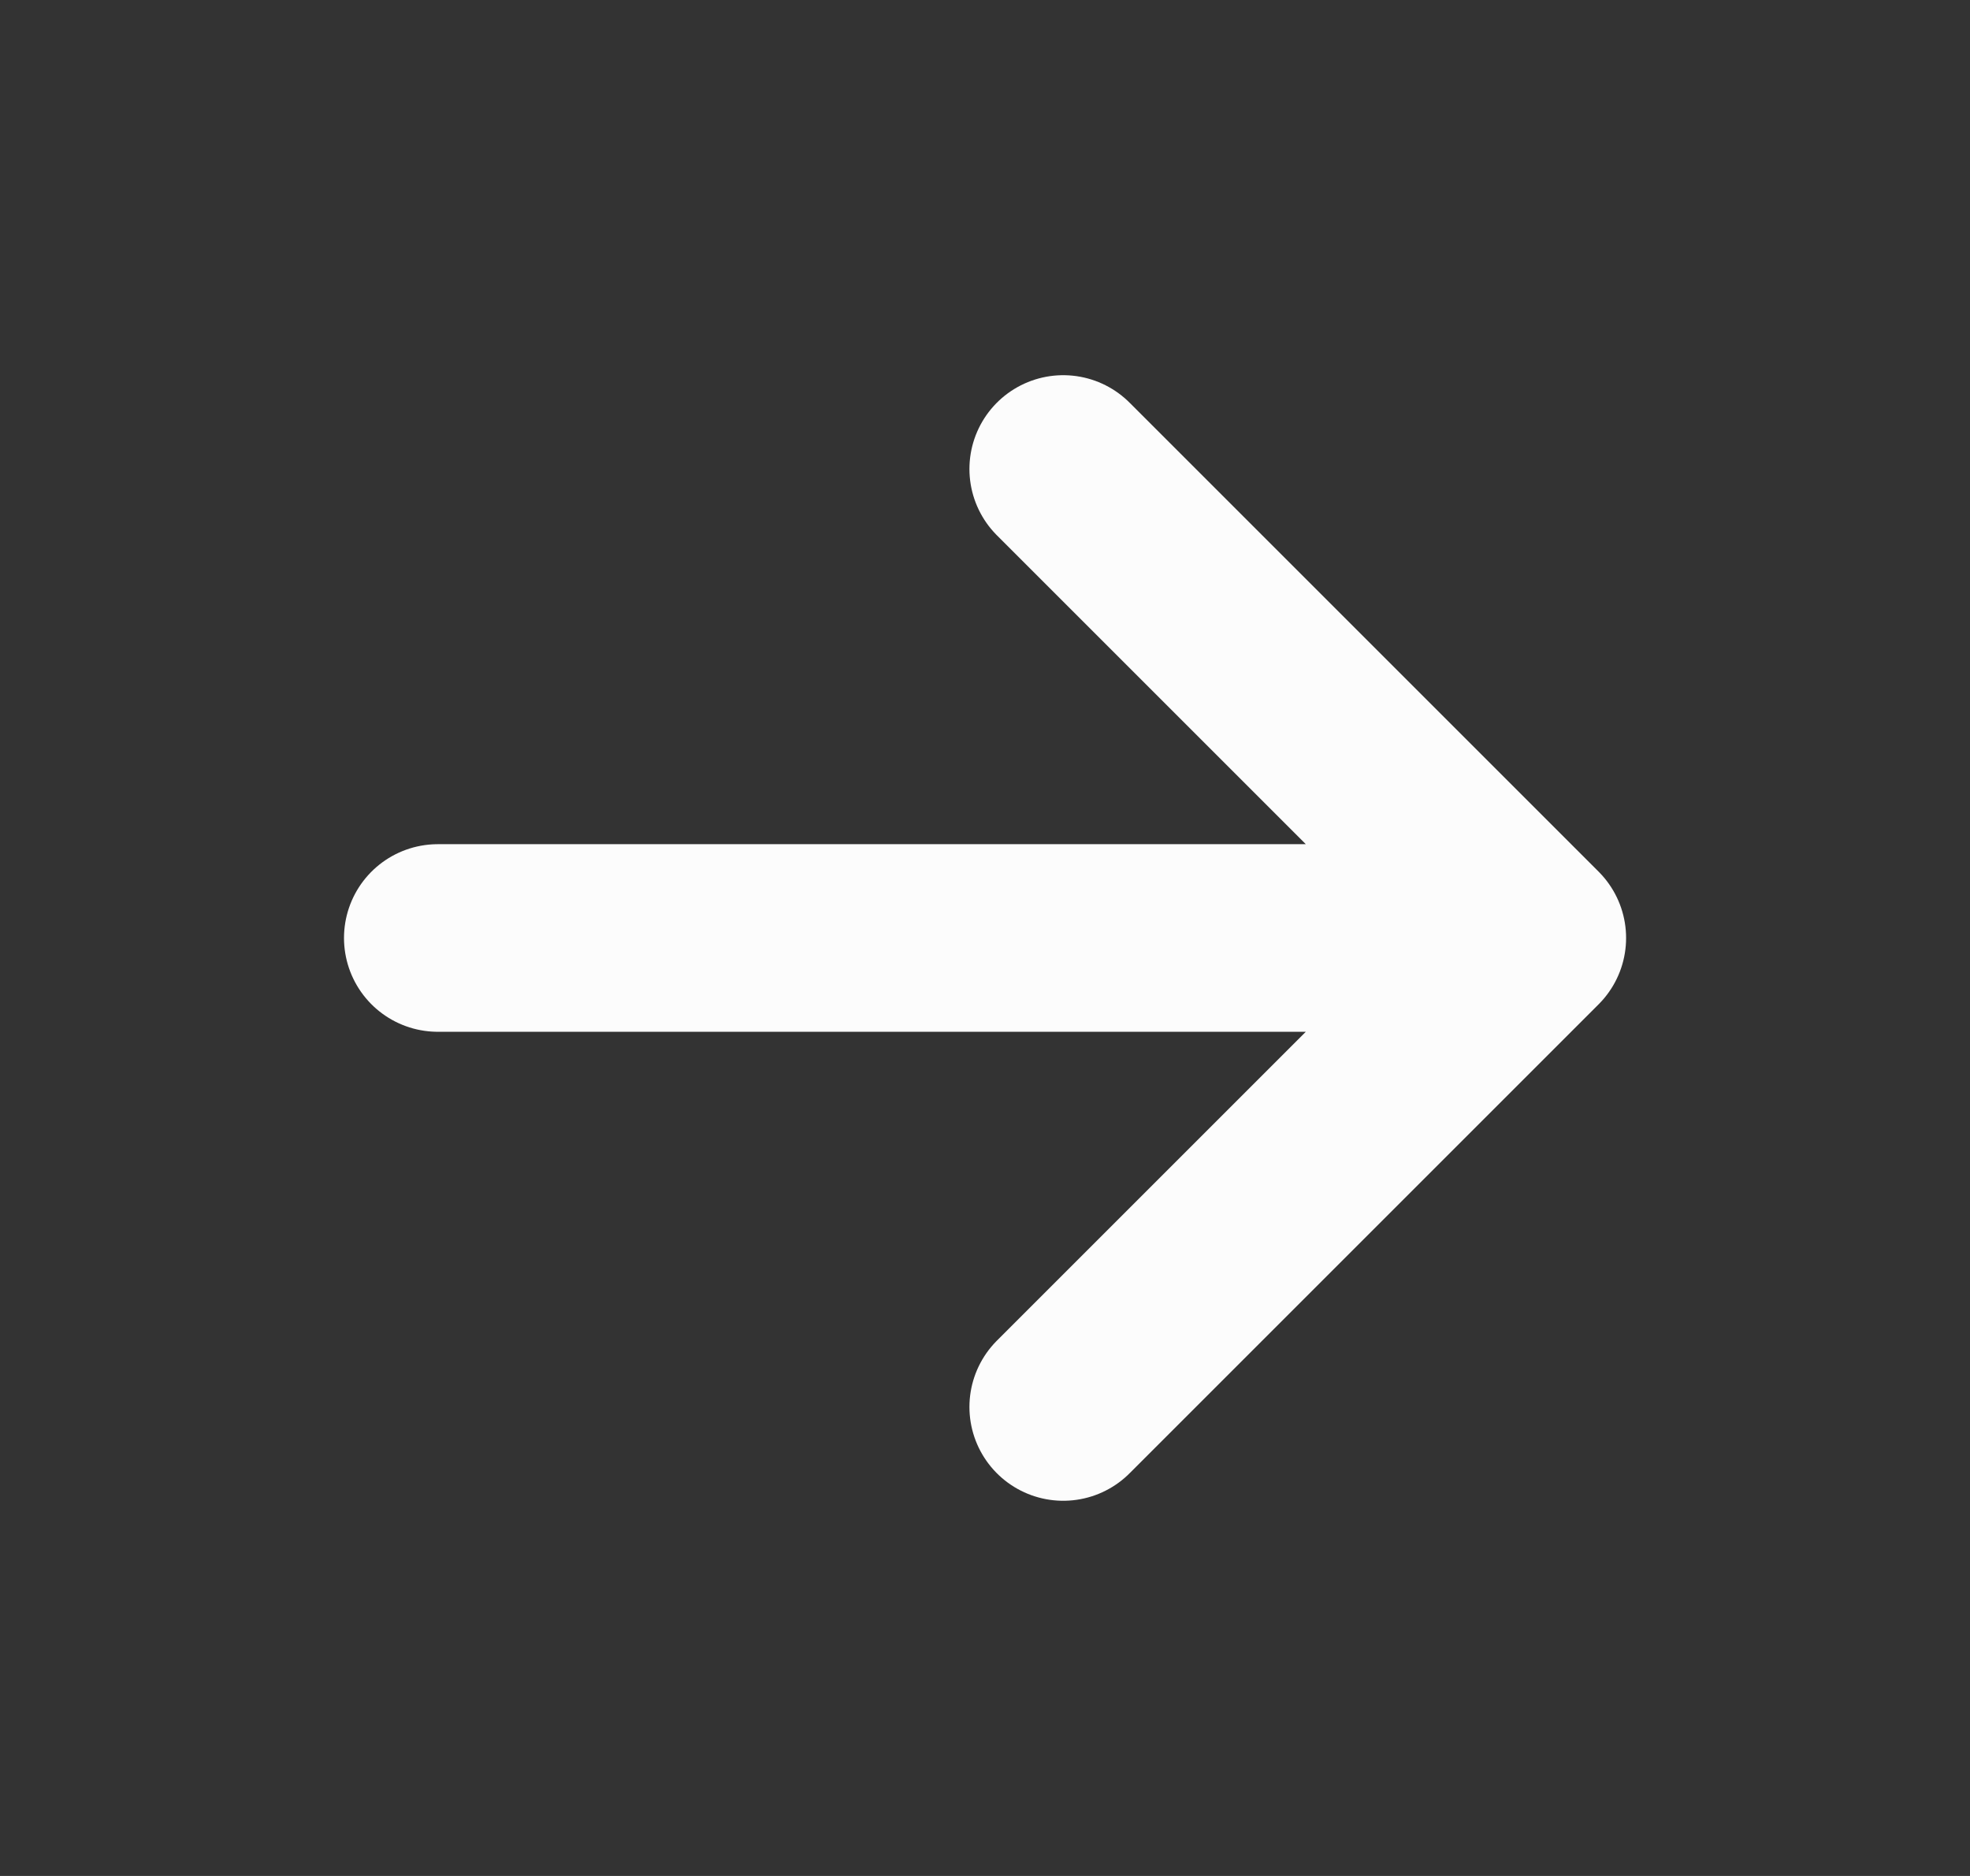 <svg width="21" height="20" viewBox="0 0 21 20" fill="none" xmlns="http://www.w3.org/2000/svg">
<rect x="0" y="0" width="21" height="20" fill="#333333" stroke="none"/>
<path d="M4.667 10H16.334M16.334 10L11.334 5M16.334 10L11.334 15" stroke="#FCFCFC" stroke-width="2" stroke-linecap="round" stroke-linejoin="round"/>
</svg>
